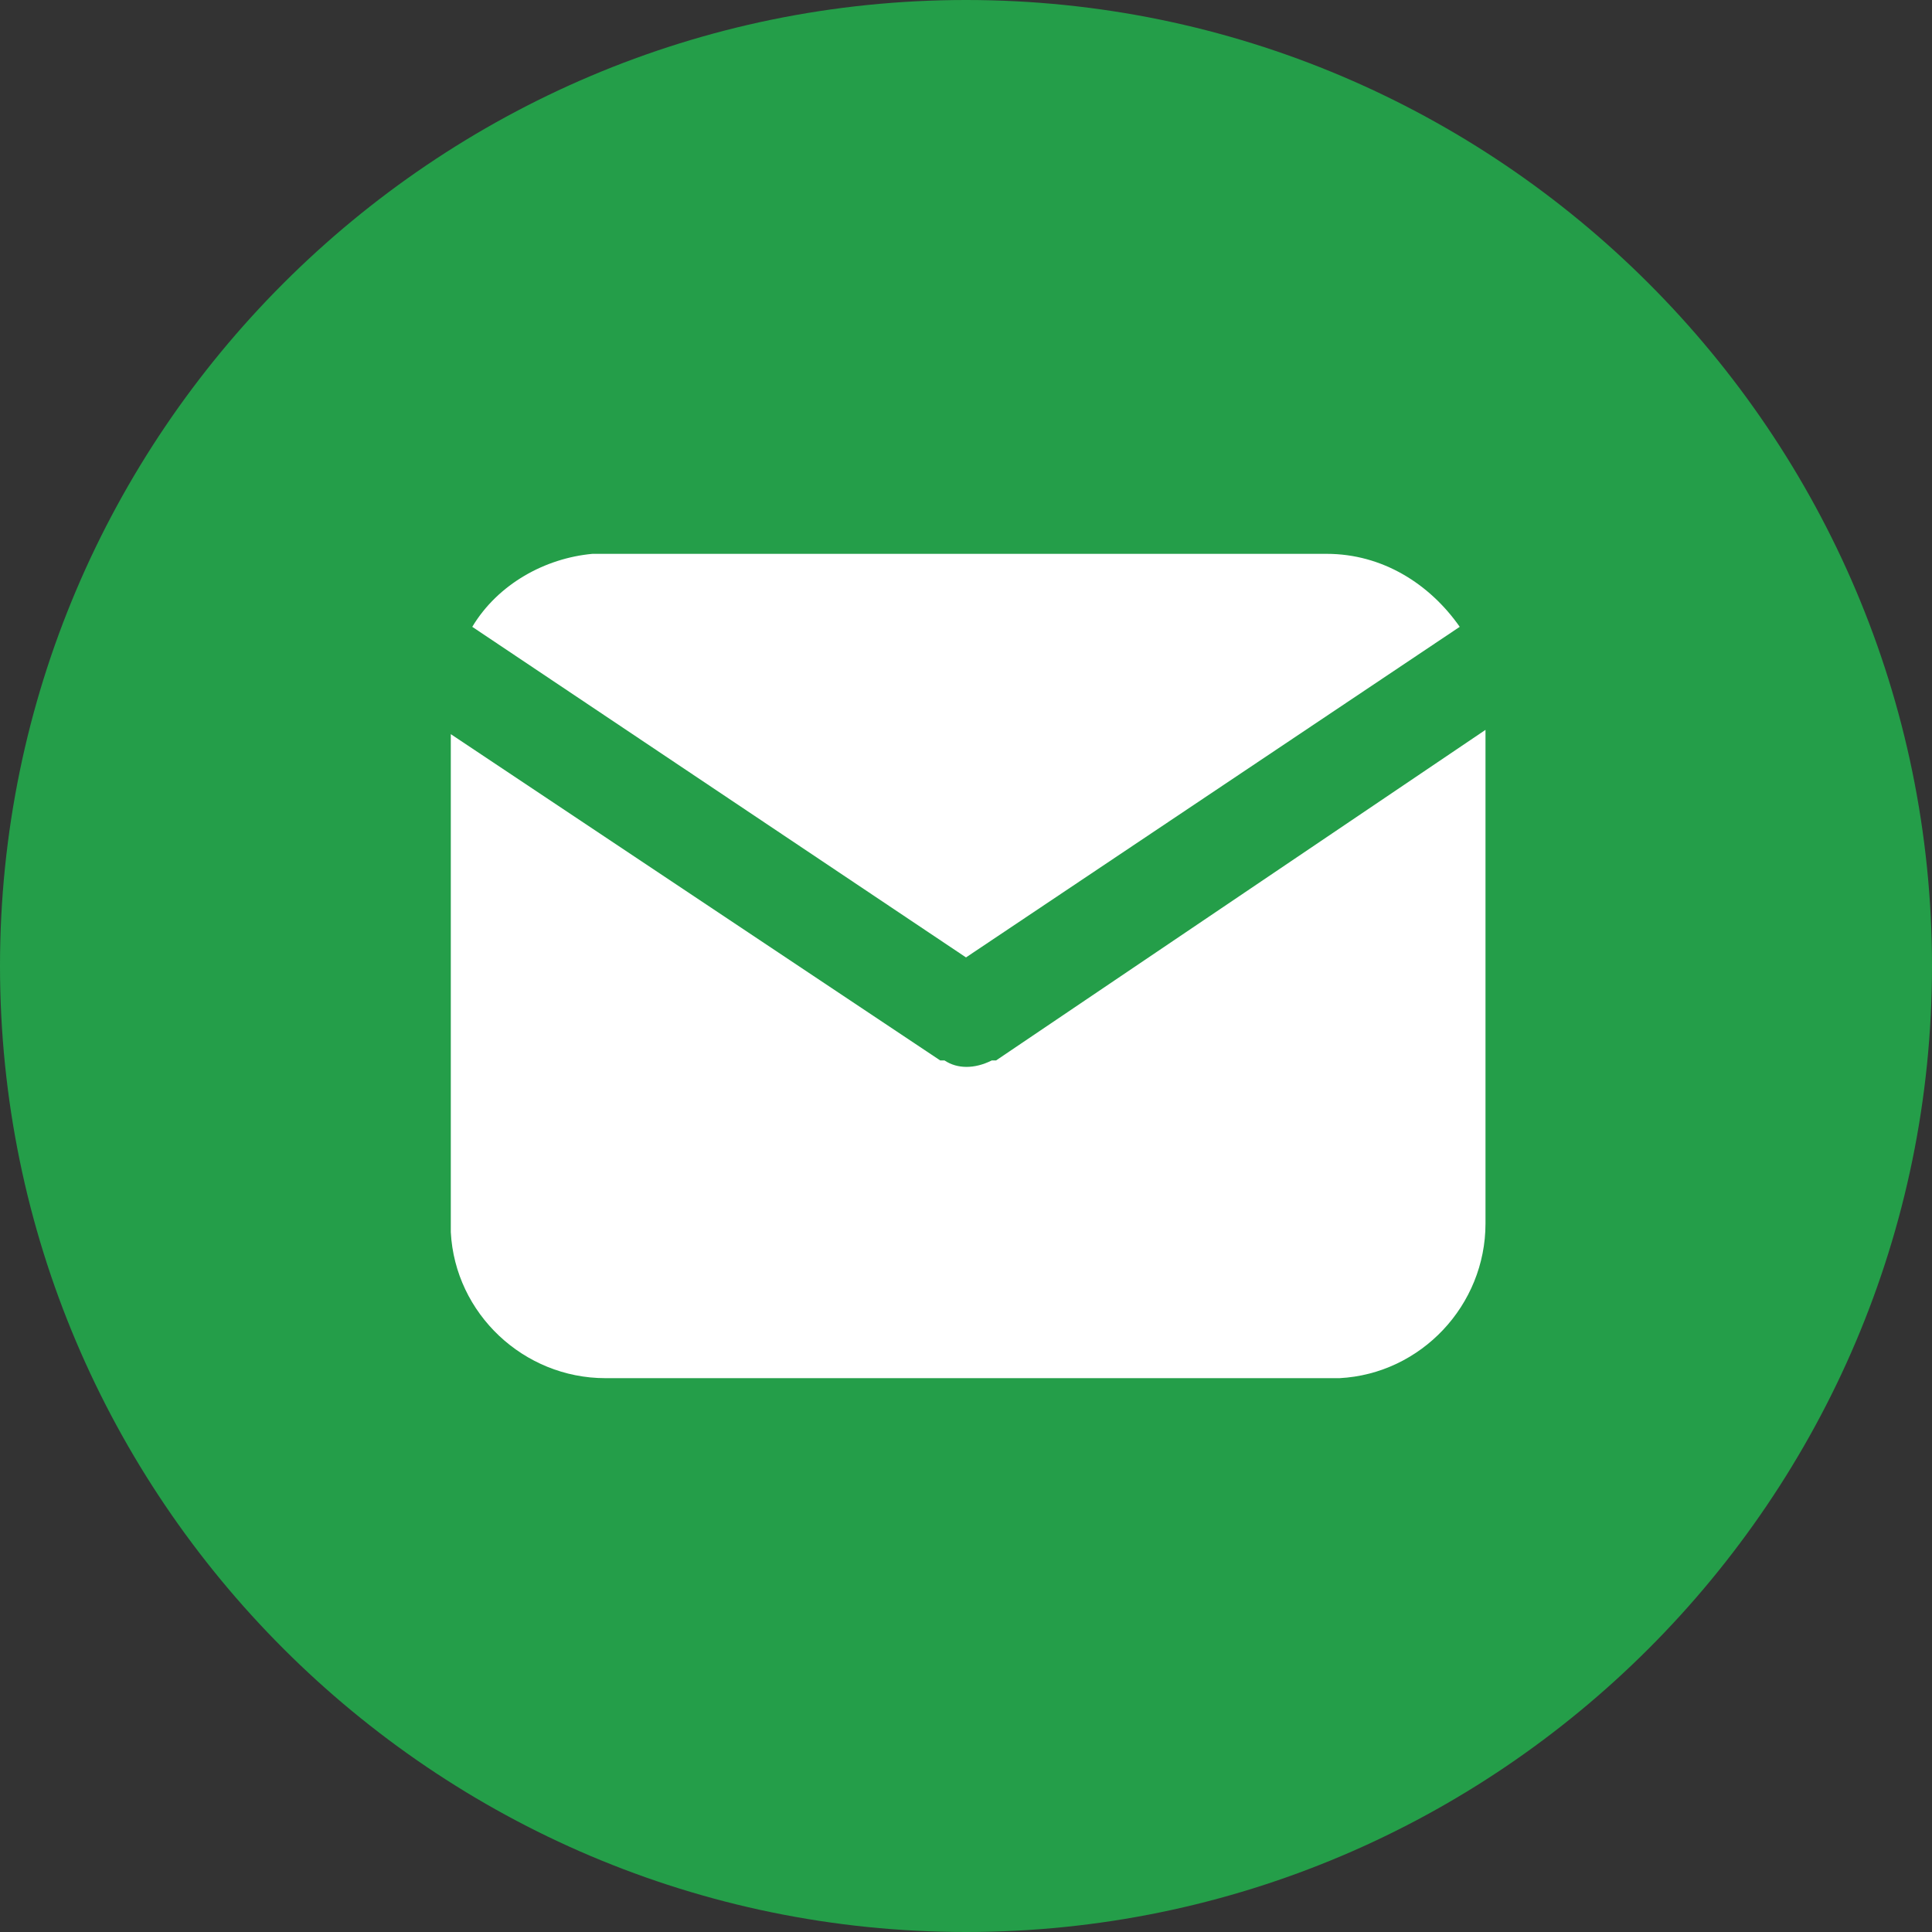 <?xml version="1.0" encoding="UTF-8"?>
<svg id="_レイヤー_1" data-name="レイヤー_1" xmlns="http://www.w3.org/2000/svg" version="1.1" viewBox="0 0 45 45">
  <rect x="0" y="0" width="45" height="45" fill="#333333" stroke="none"/>
  <!-- Generator: Adobe Illustrator 29.8.2, SVG Export Plug-In . SVG Version: 2.1.1 Build 3)  -->
  <defs>
    <style>
      .st0 {
        fill: #fff;
      }

      .st1 {
        fill: #249e49;
      }
    </style>
  </defs>
  <path class="st1" d="M22.5,0C10.1,0,0,10.1,0,22.5s10.1,22.5,22.5,22.5,22.5-10.1,22.5-22.5S34.9,0,22.5,0Z"/>
  <g>
    <path class="st0" d="M34.6,17.1v11.4c0,1.9-1.5,3.5-3.4,3.6h-.2s-16.9,0-16.9,0c-1.9,0-3.5-1.5-3.6-3.4v-.2s0-11.4,0-11.4l11.4,7.6h.1c.3.2.7.2,1.1,0h.1c0,0,11.4-7.7,11.4-7.7Z"/>
    <path class="st0" d="M30.9,12.9c1.3,0,2.4.7,3.1,1.7l-11.5,7.7-11.5-7.7c.6-1,1.7-1.6,2.8-1.7h.2s16.9,0,16.9,0Z"/>
  </g>
</svg>
